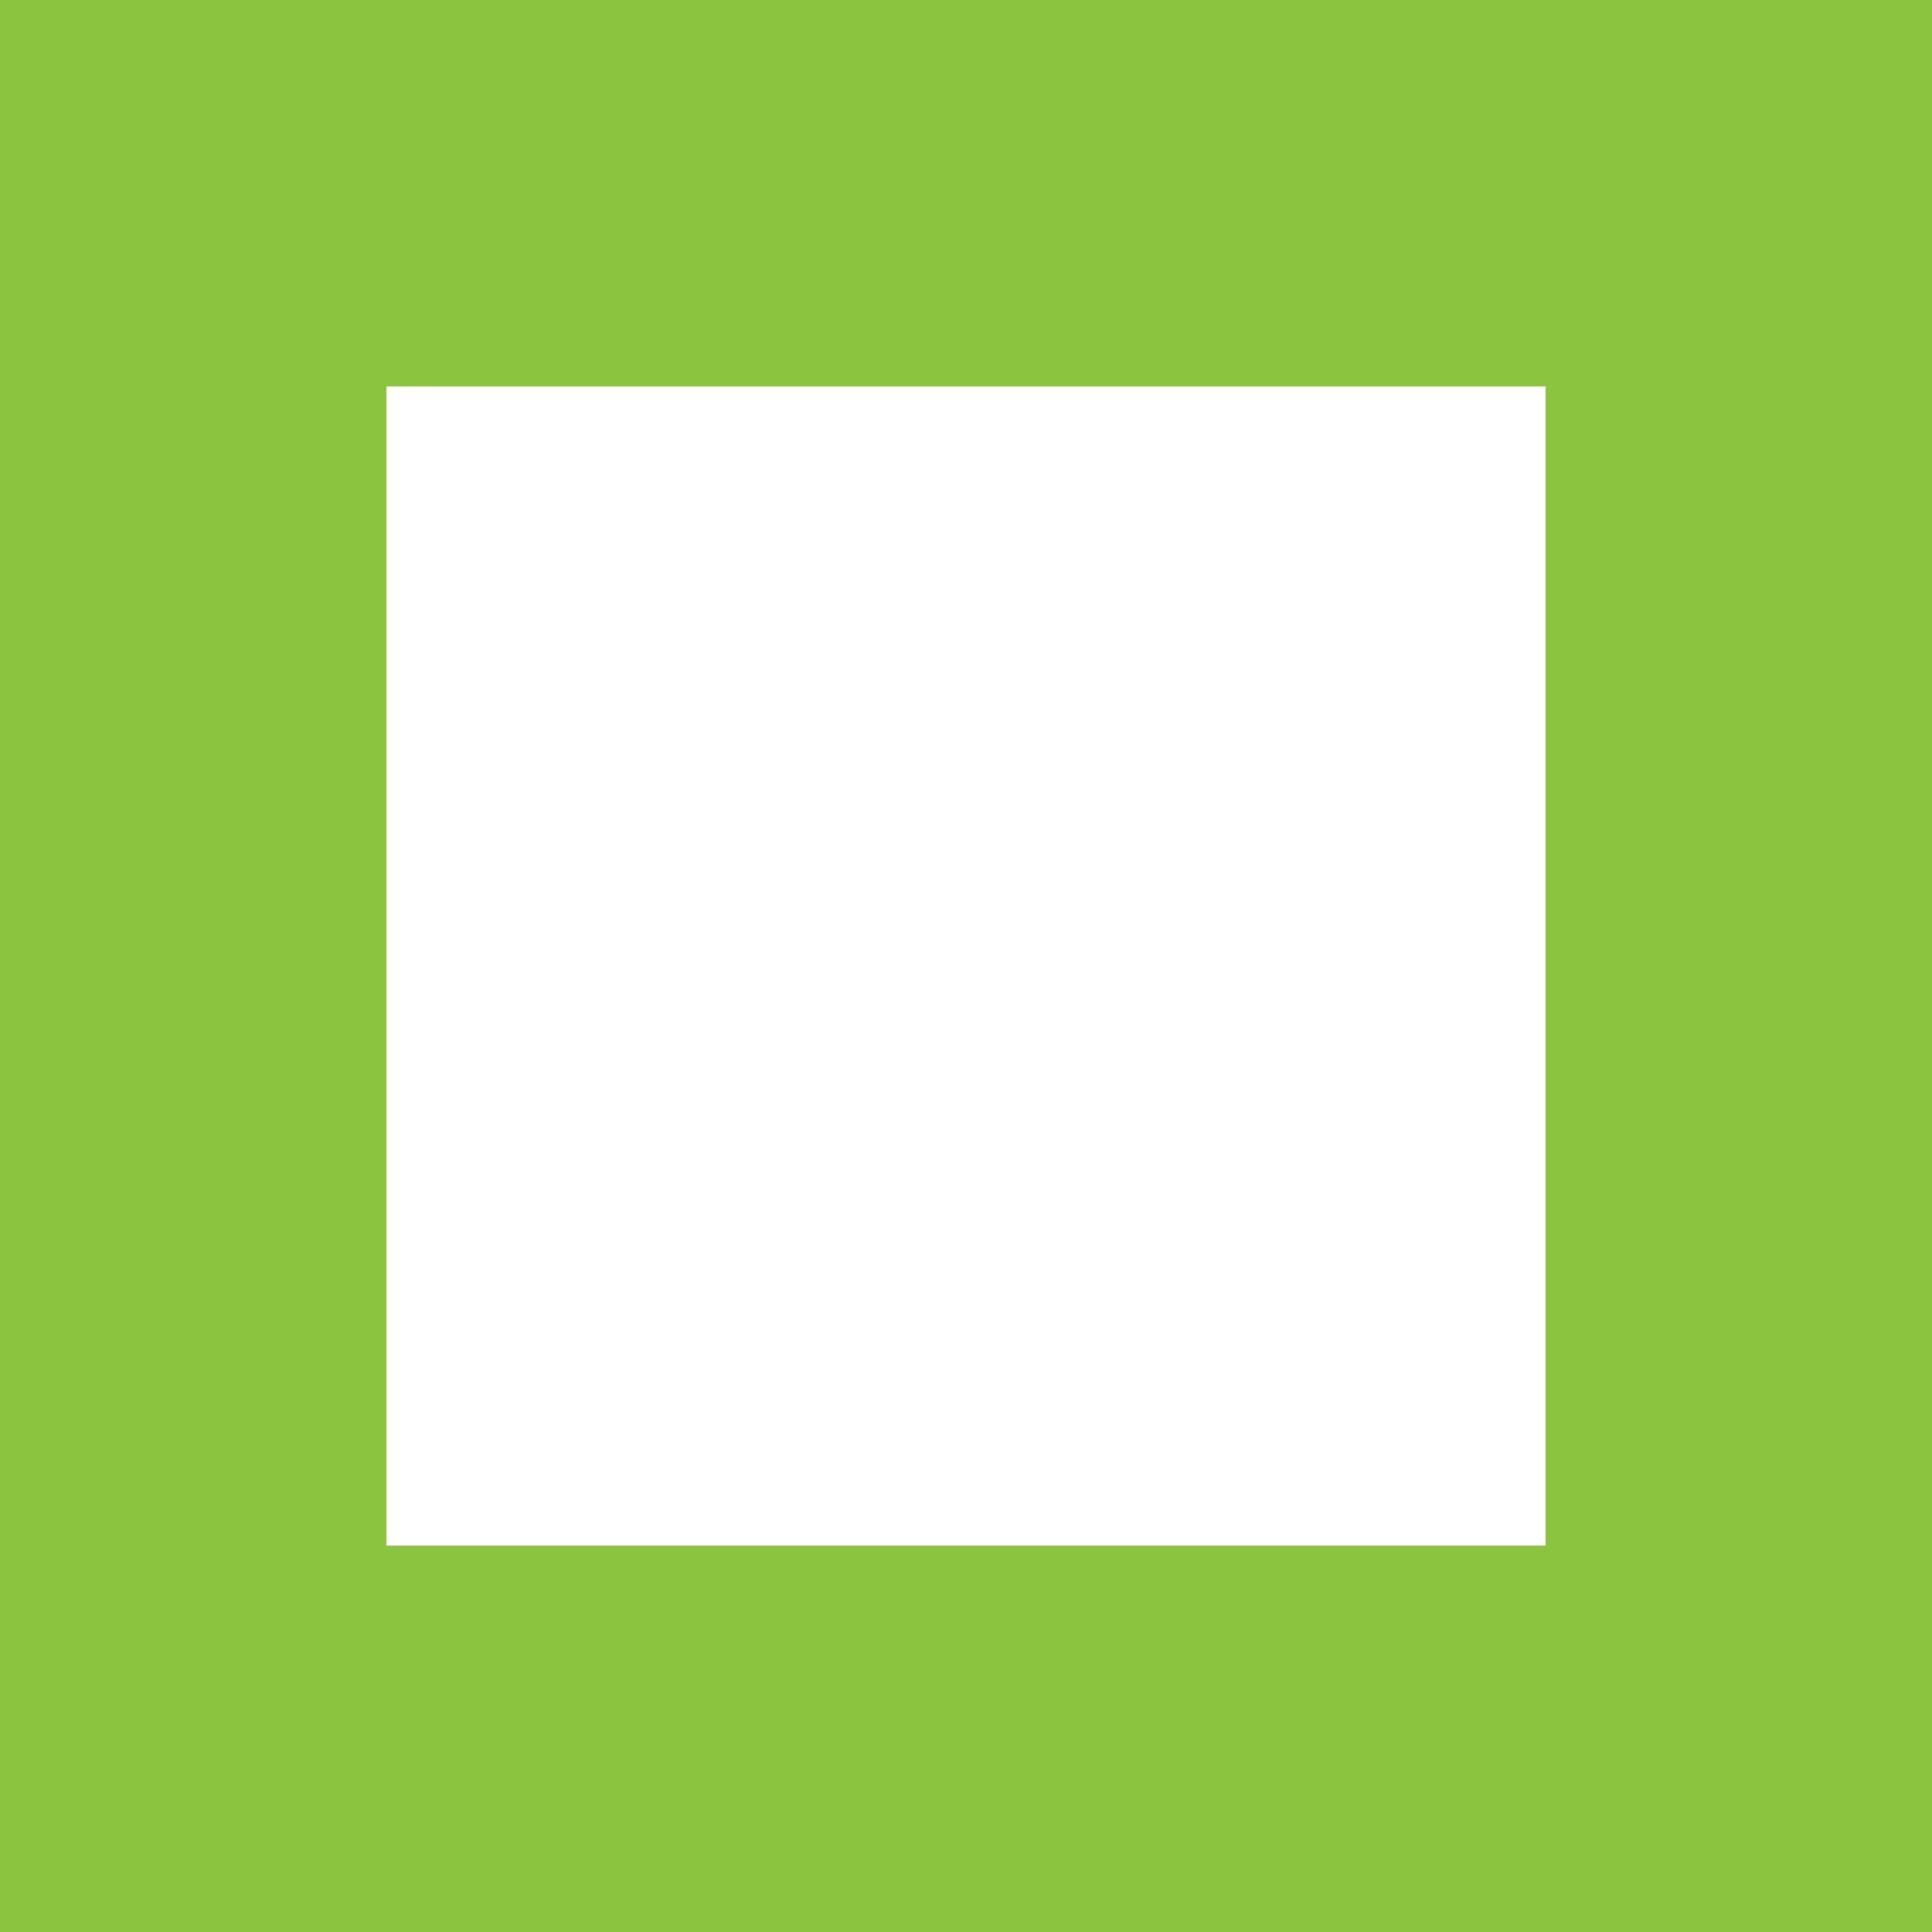 <?xml version="1.0" encoding="UTF-8"?>
<svg width="30px" height="30px" viewBox="0 0 30 30" version="1.1" xmlns="http://www.w3.org/2000/svg" xmlns:xlink="http://www.w3.org/1999/xlink">
    <!-- Generator: Sketch 60.1 (88133) - https://sketch.com -->
    <title>Rectangle</title>
    <desc>Created with Sketch.</desc>
    <g id="About" stroke="none" stroke-width="1" fill="none" fill-rule="evenodd">
        <g id="CBIRC-About-SmDesk" transform="translate(-407, -2614)" fill="#8BC53F" fill-rule="nonzero">
            <g id="Group-12" transform="translate(0, 2381)">
                <path d="M437,233 L437,263 L407,263 L407,233 L437,233 Z M431,239 L413,239 L413,257 L431,257 L431,239 Z" id="Rectangle"></path>
            </g>
        </g>
    </g>
</svg>